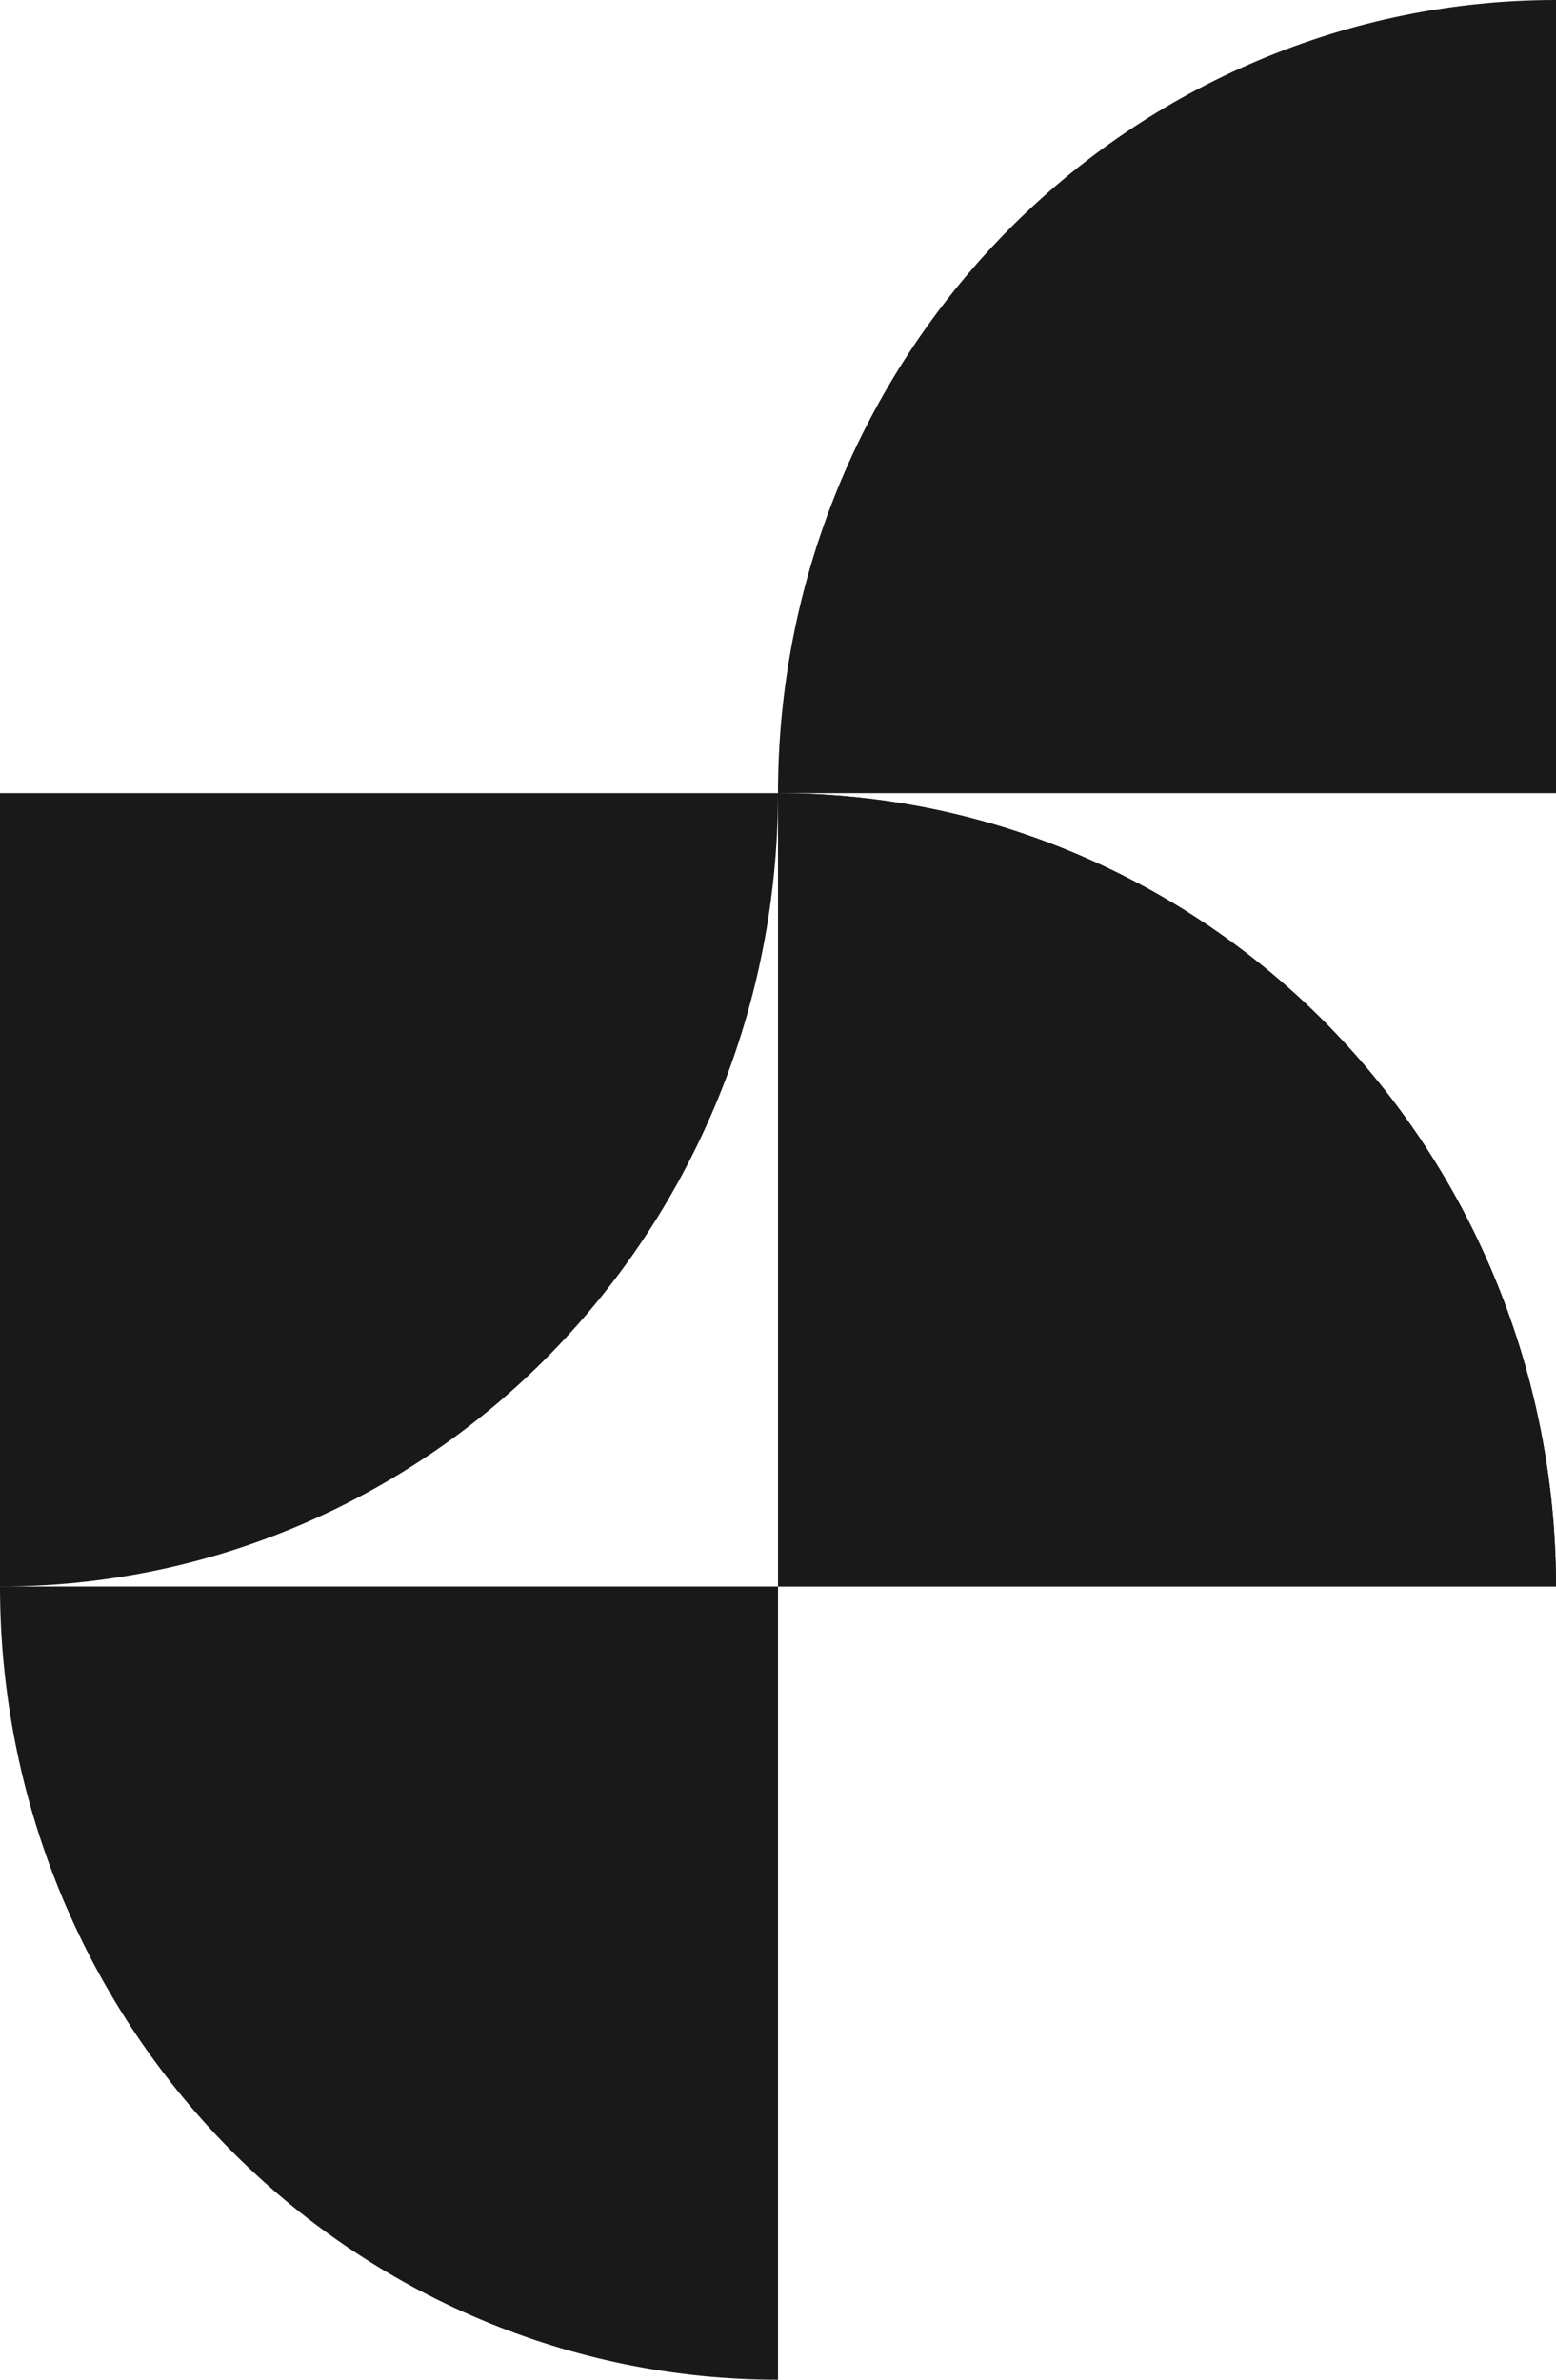 <svg width="17" height="26" viewBox="0 0 17 26" fill="none" xmlns="http://www.w3.org/2000/svg">
<path d="M0 17.334C0 19.632 0.896 21.836 2.49 23.461C4.084 25.087 6.246 26 8.5 26V17.334H0Z" fill="#191919"/>
<path d="M0 17.334C1.116 17.334 2.222 17.11 3.253 16.674C4.284 16.238 5.222 15.6 6.011 14.795C6.8 13.99 7.426 13.035 7.853 11.983C8.28 10.931 8.5 9.804 8.5 8.666H0V17.334Z" fill="#191919"/>
<path d="M8.5 8.666V17.334L17 17.334C17 16.196 16.78 15.069 16.353 14.017C15.926 12.965 15.3 12.01 14.511 11.205C13.722 10.4 12.784 9.762 11.753 9.326C10.722 8.89 9.616 8.666 8.5 8.666Z" fill="#191919" style="mix-blend-mode:luminosity"/>
<path d="M8.5 8.666V17.334L17 17.334C17 16.196 16.78 15.069 16.353 14.017C15.926 12.965 15.3 12.01 14.511 11.205C13.722 10.4 12.784 9.762 11.753 9.326C10.722 8.89 9.616 8.666 8.5 8.666Z" fill="#191919" style="mix-blend-mode:overlay"/>
<path d="M8.5 8.666H17V0C14.746 0 12.584 0.914 10.99 2.539C9.396 4.164 8.5 6.368 8.5 8.666Z" fill="#191919"/>
</svg>
